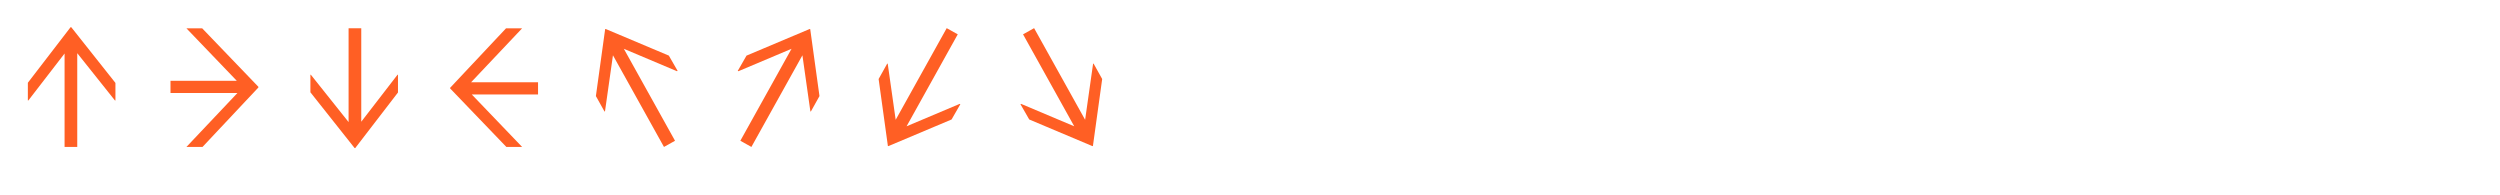 <?xml version="1.0" encoding="UTF-8"?><svg id="Calque_1" xmlns="http://www.w3.org/2000/svg" viewBox="0 0 1077 84"><defs><style>.cls-1{fill:#ff5f24;}</style></defs><path class="cls-1" d="M49.52,43.28l-16.24-20.37v40.39h-5.46V23.05l-15.61,20.23h-.21v-7.63L30.41,11.71h.28l19.04,24.01v7.56h-.21Z"/><path class="cls-1" d="M73.45,34.81h28.56l-21.7-22.61h6.79l24.22,25.2v.28l-24.08,25.62h-6.93l21.98-23.24h-28.84v-5.25Z"/><path class="cls-1" d="M133.93,32.22l16.24,20.37V12.19h5.46v40.25l15.61-20.23h.21v7.63l-18.41,23.94h-.28l-19.04-24.01v-7.56h.21Z"/><path class="cls-1" d="M231.79,40.69h-28.56l21.7,22.61h-6.79l-24.22-25.2v-.28l24.08-25.62h6.93l-21.98,23.24h28.84v5.25Z"/><path class="cls-1" d="M291.64,30.68l-22.89-9.66,22.05,39.62-4.76,2.66-21.98-39.48-3.43,24.15-.21.07-3.71-6.65,3.99-28.84.21-.07,27.23,11.48,3.78,6.58-.28.14Z"/><path class="cls-1" d="M321.6,23.96l27.23-11.48.21.07,3.99,28.84-3.71,6.65-.21-.07-3.43-24.15-21.98,39.48-4.76-2.66,22.05-39.62-22.89,9.66-.28-.14,3.78-6.58Z"/><path class="cls-1" d="M409.94,51.47l-27.23,11.48-.21-.07-3.99-28.84,3.71-6.65.21.07,3.43,24.15,21.98-39.48,4.76,2.66-22.05,39.62,22.89-9.66.28.14-3.78,6.58Z"/><path class="cls-1" d="M439.89,44.75l22.89,9.66-22.05-39.62,4.76-2.66,21.98,39.48,3.43-24.15.21-.07,3.71,6.65-3.99,28.84-.21.07-27.23-11.48-3.78-6.58.28-.14Z"/></svg>